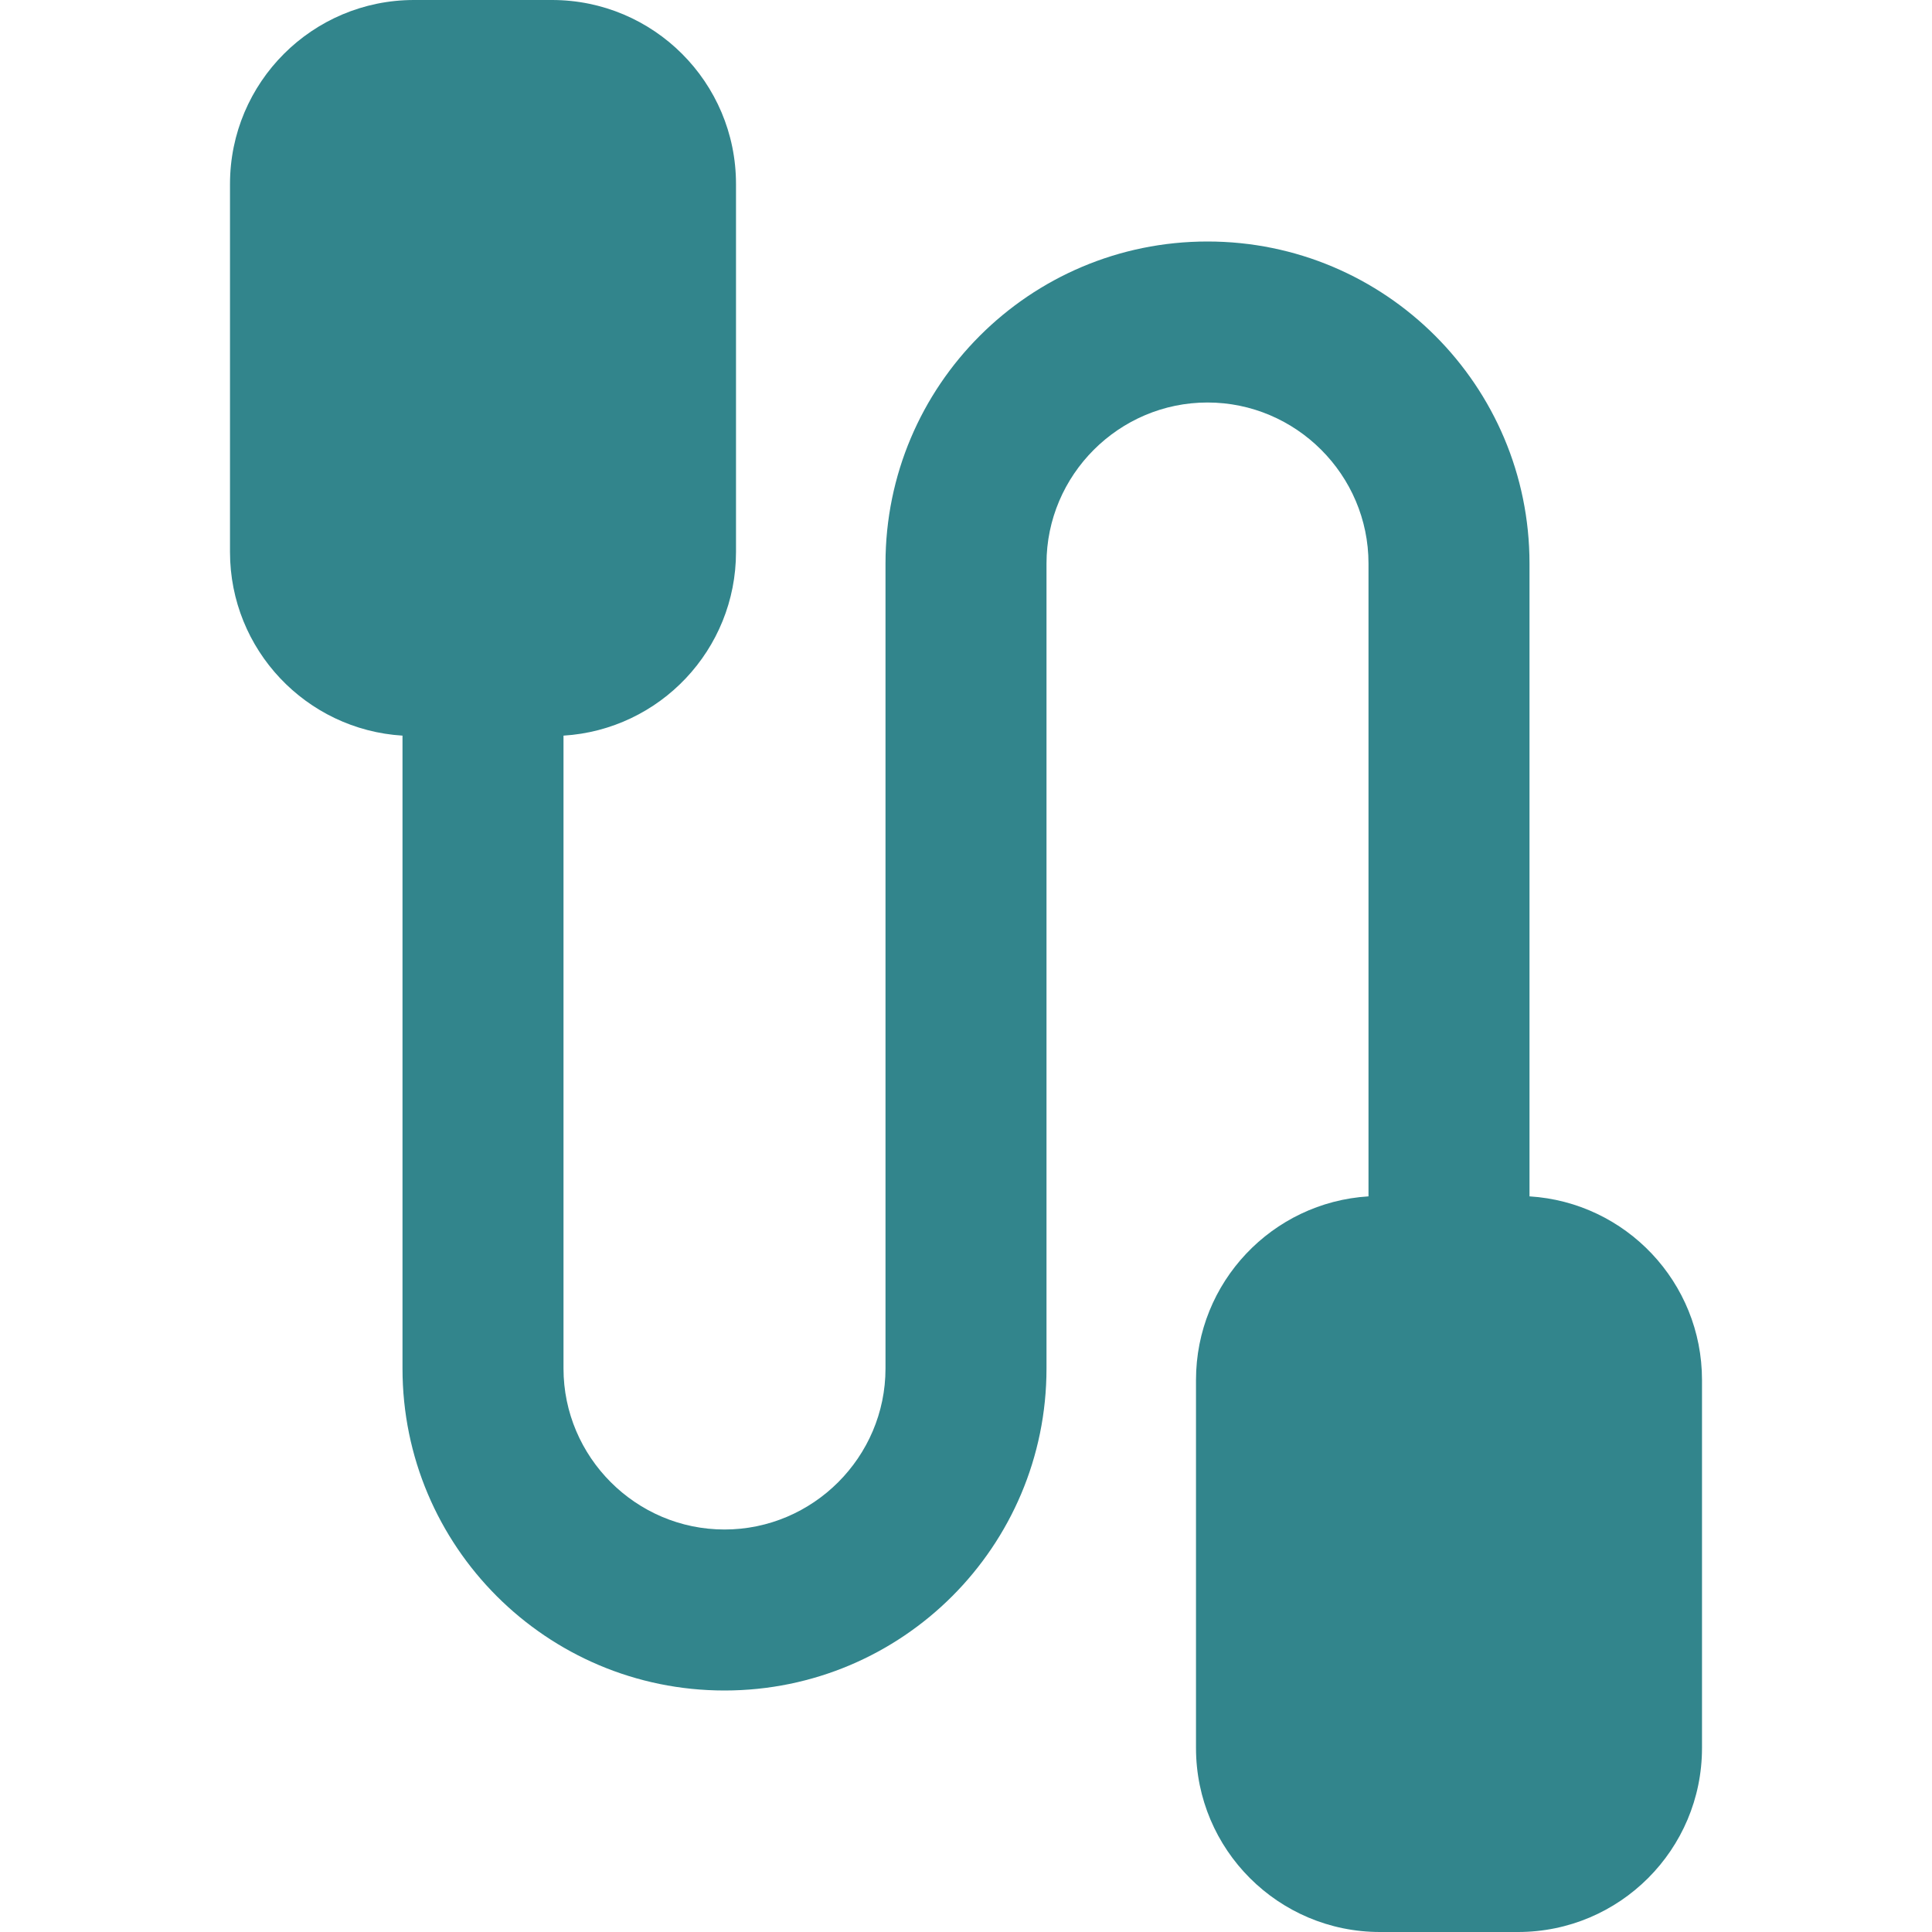<?xml version="1.0" encoding="utf-8"?>
<svg width="42" height="42" viewBox="0 0 42 42" fill="none" xmlns="http://www.w3.org/2000/svg">
  <path fill-rule="evenodd" clip-rule="evenodd" d="M5 4C5 1.791 6.791 0 9 0H12C14.209 0 16 1.791 16 4V12C16 14.125 14.343 15.863 12.25 15.992V29.75C12.25 31.675 13.825 33.25 15.75 33.25C17.675 33.25 19.25 31.675 19.25 29.75V12.25C19.25 8.383 22.383 5.25 26.25 5.25C30.117 5.25 33.25 8.383 33.25 12.25V26.008C35.343 26.137 37 27.875 37 30V38C37 40.209 35.209 42 33 42H30C27.791 42 26 40.209 26 38V30C26 27.875 27.657 26.137 29.75 26.008V12.25C29.75 10.325 28.175 8.75 26.25 8.75C24.325 8.75 22.75 10.325 22.75 12.25V29.75C22.75 33.617 19.617 36.75 15.75 36.75C11.883 36.75 8.75 33.617 8.75 29.75V15.992C6.657 15.863 5 14.125 5 12V4Z" fill="#32858C" />
</svg>